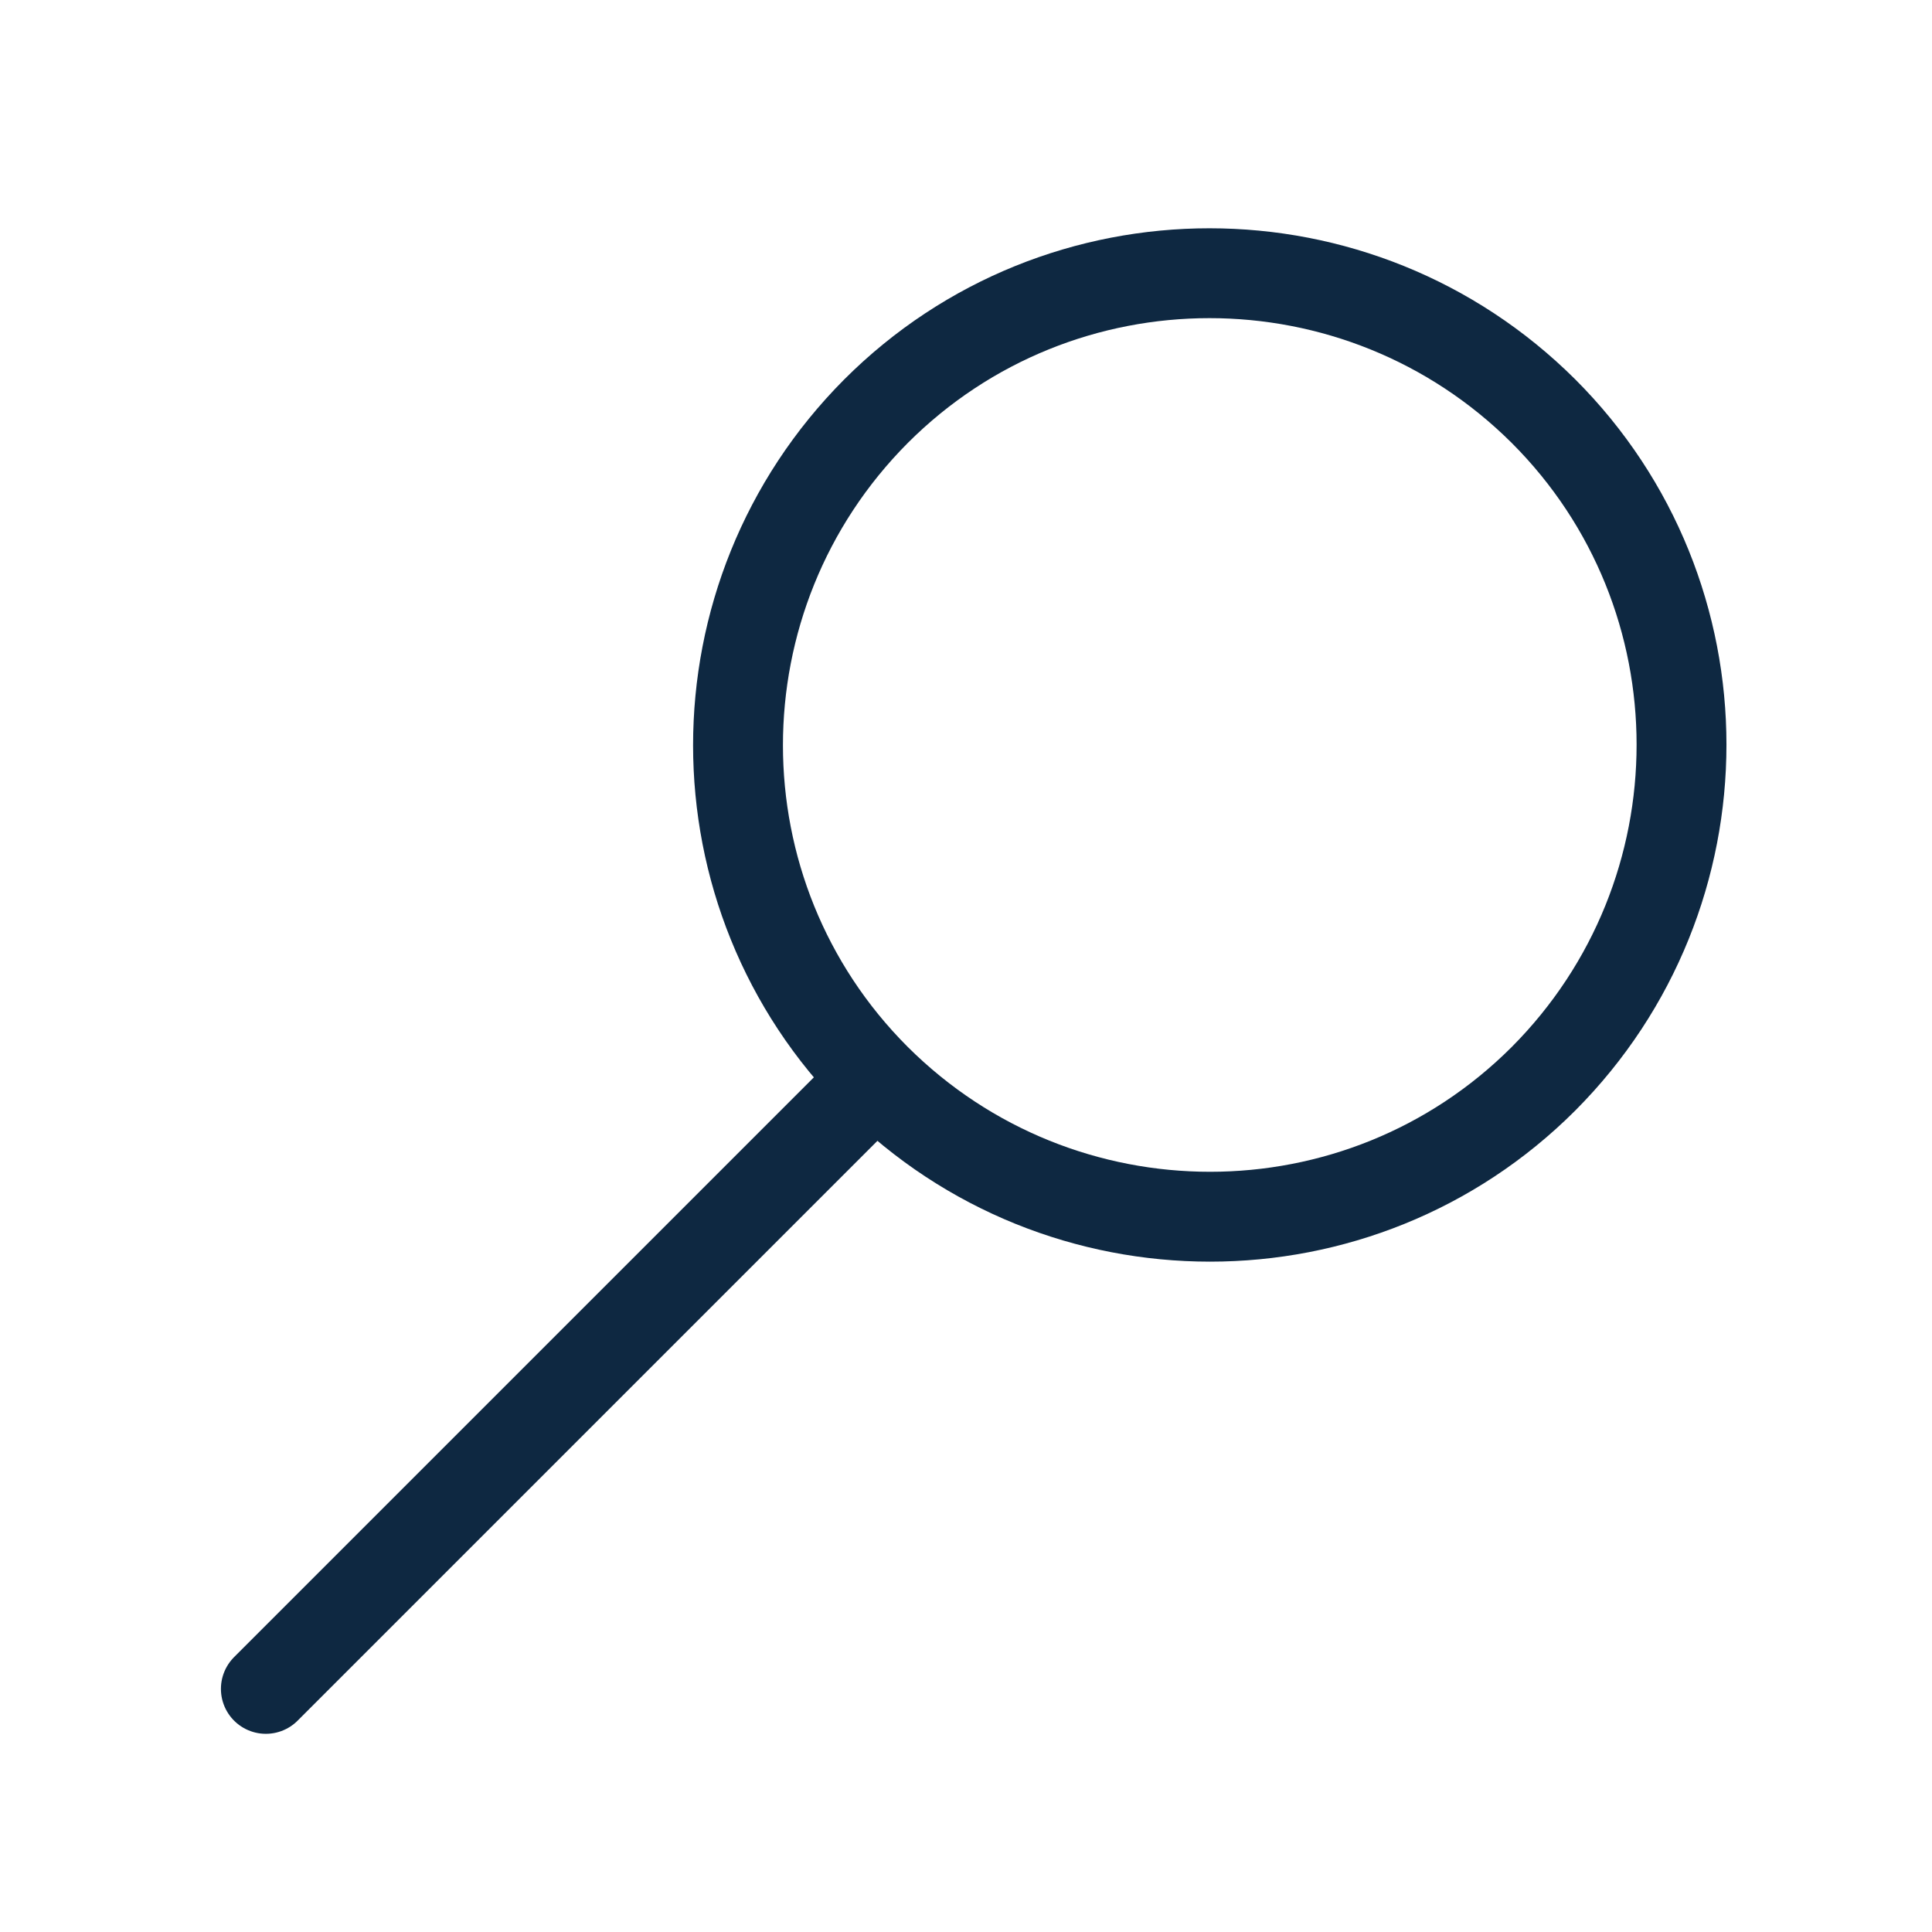 <svg width="43" height="43" viewBox="0 0 43 43" fill="none" xmlns="http://www.w3.org/2000/svg">
<path d="M19.497 24.009C15.402 19.914 15.402 13.264 19.497 9.152C23.592 5.057 30.242 5.057 34.354 9.152C38.449 13.247 38.449 19.897 34.354 24.009C30.259 28.104 23.609 28.104 19.497 24.009Z" stroke="#0E2841" stroke-width="2" stroke-linecap="round" stroke-linejoin="round"/>
<path d="M19.042 24.464L5.917 37.589" stroke="#0E2841" stroke-width="2" stroke-linecap="round" stroke-linejoin="round"/>
</svg>
